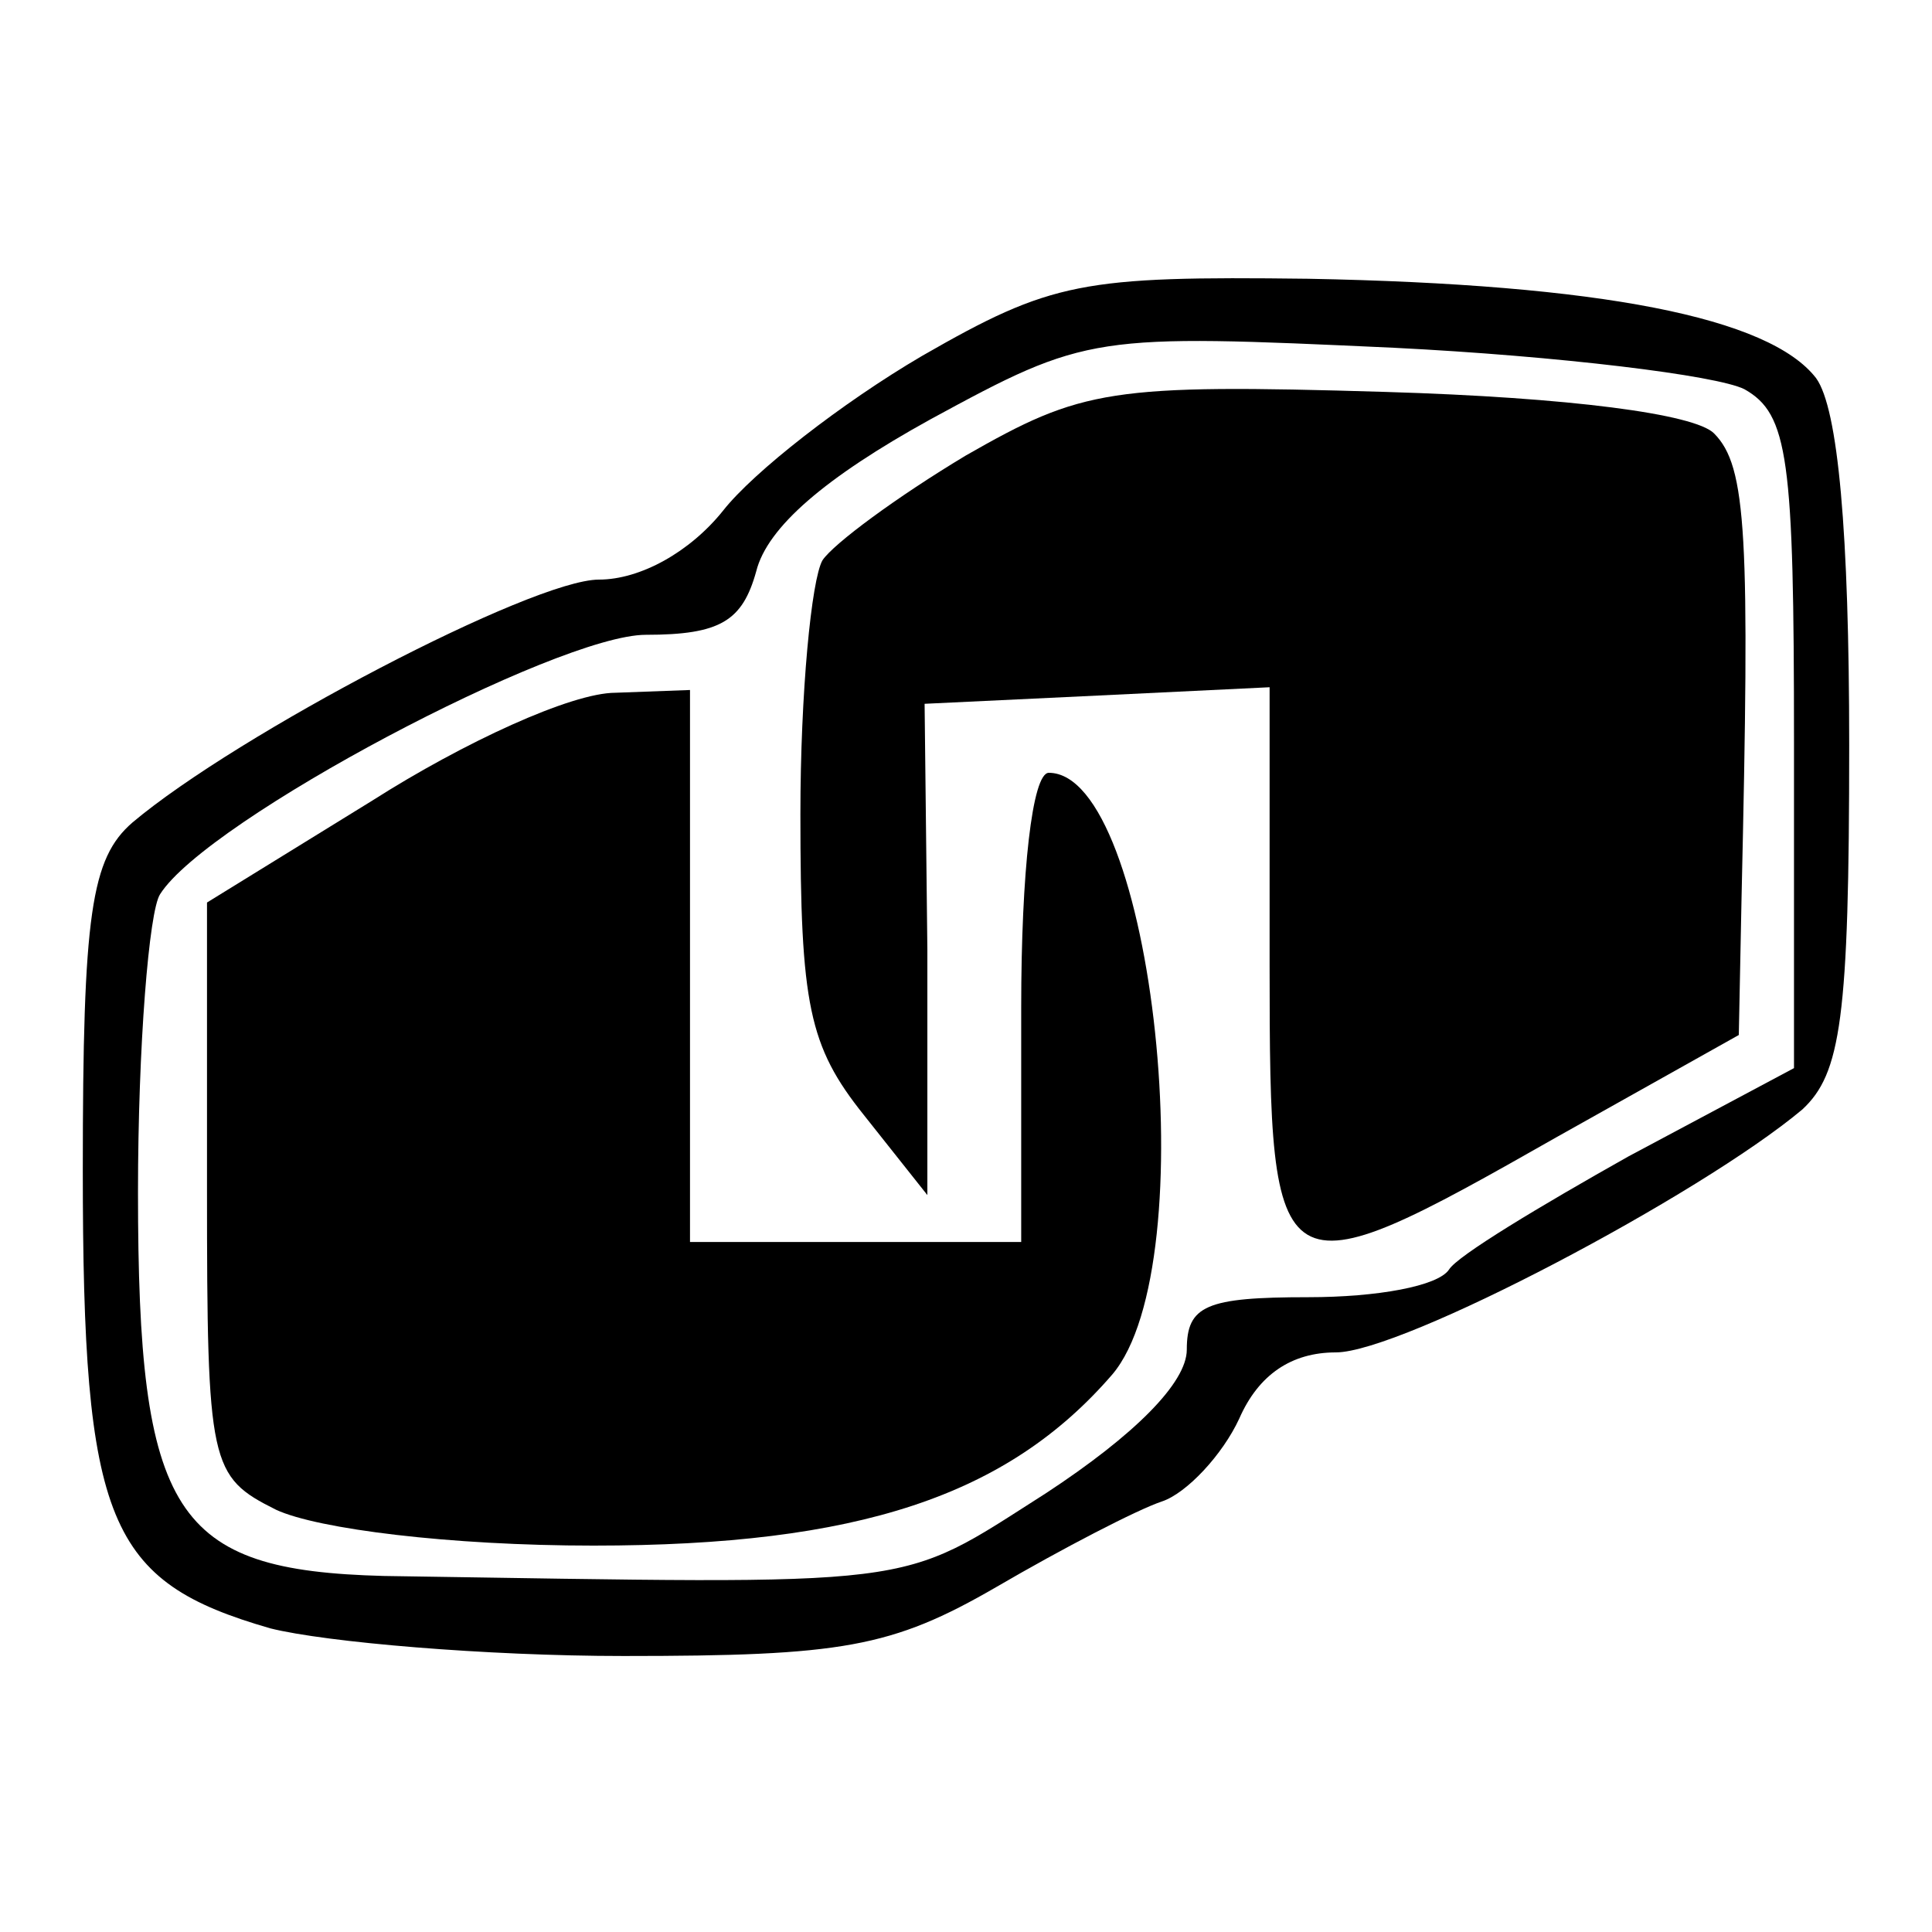 <?xml version="1.0" standalone="no"?>
<!DOCTYPE svg PUBLIC "-//W3C//DTD SVG 20010904//EN"
 "http://www.w3.org/TR/2001/REC-SVG-20010904/DTD/svg10.dtd">
<svg version="1.0" xmlns="http://www.w3.org/2000/svg"
 width="70pt" height="70pt" viewBox="0 0 70 70"
 preserveAspectRatio="xMidYMid meet">
<g transform="translate(0,70) scale(0.1,-0.1)"
fill="#000000" stroke="none">
<path d="M334 571 c-29 -17 -61 -42 -72 -56 -12 -15 -30 -25 -45 -25 -24 0
-131 -56 -169 -88 -15 -13 -18 -33 -18 -126 0 -128 9 -149 68 -166 20 -5 78
-10 128 -10 79 0 97 3 135 25 24 14 51 28 60 31 9 3 22 17 28 30 7 16 19 24
35 24 24 0 132 57 169 88 14 13 17 33 17 132 0 77 -4 122 -12 133 -17 22 -78
34 -184 36 -82 1 -93 -1 -140 -28z m298 -12 c16 -9 18 -25 18 -128 l0 -118
-60 -32 c-32 -18 -62 -36 -65 -41 -4 -6 -26 -10 -51 -10 -37 0 -44 -3 -44 -19
0 -12 -19 -31 -51 -52 -55 -35 -42 -33 -240 -30 -76 2 -89 22 -89 139 0 53 4
102 8 108 17 27 144 94 176 94 27 0 35 5 40 23 4 16 25 34 63 55 57 31 59 31
168 26 60 -3 117 -10 127 -15z"/>
<path d="M350 535 c-25 -15 -48 -32 -52 -38 -4 -7 -8 -48 -8 -92 0 -69 3 -84
23 -109 l23 -29 0 89 -1 89 63 3 62 3 0 -101 c0 -119 2 -120 104 -62 l66 37 1
50 c3 131 2 156 -10 168 -7 7 -52 13 -119 15 -100 3 -110 1 -152 -23z"/>
<path d="M135 410 l-60 -37 0 -104 c0 -100 1 -104 25 -116 15 -7 63 -13 115
-13 96 0 150 18 188 62 34 40 15 218 -23 218 -6 0 -10 -36 -10 -85 l0 -85 -60
0 -60 0 0 100 0 100 -27 -1 c-16 0 -55 -18 -88 -39z"/>
</g>
</svg>

